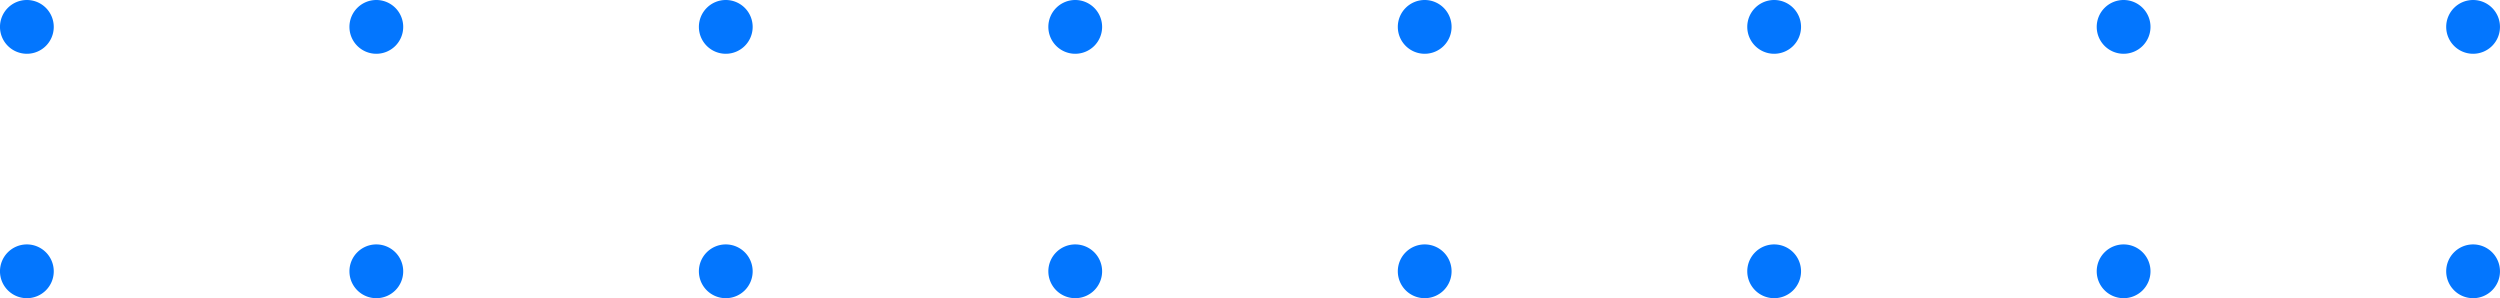 <svg xmlns="http://www.w3.org/2000/svg" xmlns:xlink="http://www.w3.org/1999/xlink" width="180.961" height="21.583" viewBox="0 0 180.961 21.583">
  <defs>
    <clipPath id="clip-path">
      <rect id="Rectangle_91620" data-name="Rectangle 91620" width="180.961" height="21.583" fill="#0376fe"/>
    </clipPath>
  </defs>
  <g id="Group_127592" data-name="Group 127592" transform="translate(0 0)">
    <g id="Group_127590" data-name="Group 127590" transform="translate(0 0)" clip-path="url(#clip-path)">
      <path id="Path_136236" data-name="Path 136236" d="M1.944,3.891A1.946,1.946,0,1,1,3.891,1.947,1.944,1.944,0,0,1,1.944,3.891" transform="translate(0 0.001)" fill="#0376fe"/>
      <path id="Path_136237" data-name="Path 136237" d="M11.976,3.891A1.946,1.946,0,1,1,13.92,1.947a1.944,1.944,0,0,1-1.944,1.944" transform="translate(15.266 0.001)" fill="#0376fe"/>
      <path id="Path_136238" data-name="Path 136238" d="M22.007,3.891a1.946,1.946,0,1,1,1.944-1.944,1.944,1.944,0,0,1-1.944,1.944" transform="translate(30.53 0.001)" fill="#0376fe"/>
      <path id="Path_136239" data-name="Path 136239" d="M32.038,3.891a1.946,1.946,0,1,1,1.944-1.944,1.944,1.944,0,0,1-1.944,1.944" transform="translate(45.794 0.001)" fill="#0376fe"/>
      <path id="Path_136240" data-name="Path 136240" d="M42.069,3.891a1.946,1.946,0,1,1,1.944-1.944,1.944,1.944,0,0,1-1.944,1.944" transform="translate(61.059 0.001)" fill="#0376fe"/>
      <path id="Path_136241" data-name="Path 136241" d="M52.1,3.891a1.946,1.946,0,1,1,1.944-1.944A1.944,1.944,0,0,1,52.1,3.891" transform="translate(76.323 0.001)" fill="#0376fe"/>
      <path id="Path_136242" data-name="Path 136242" d="M62.131,3.891a1.946,1.946,0,1,1,1.944-1.944,1.944,1.944,0,0,1-1.944,1.944" transform="translate(91.587 0.001)" fill="#0376fe"/>
      <path id="Path_136243" data-name="Path 136243" d="M72.165,3.891a1.946,1.946,0,1,1,1.942-1.944,1.944,1.944,0,0,1-1.942,1.944" transform="translate(106.852 0.001)" fill="#0376fe"/>
      <path id="Path_136244" data-name="Path 136244" d="M1.944,10.907A1.946,1.946,0,1,1,3.891,8.963a1.944,1.944,0,0,1-1.947,1.944" transform="translate(0 10.677)" fill="#0376fe"/>
      <path id="Path_136245" data-name="Path 136245" d="M11.976,10.907A1.946,1.946,0,1,1,13.92,8.963a1.944,1.944,0,0,1-1.944,1.944" transform="translate(15.266 10.677)" fill="#0376fe"/>
      <path id="Path_136246" data-name="Path 136246" d="M22.007,10.907a1.946,1.946,0,1,1,1.944-1.944,1.944,1.944,0,0,1-1.944,1.944" transform="translate(30.53 10.677)" fill="#0376fe"/>
      <path id="Path_136247" data-name="Path 136247" d="M32.038,10.907a1.946,1.946,0,1,1,1.944-1.944,1.944,1.944,0,0,1-1.944,1.944" transform="translate(45.794 10.677)" fill="#0376fe"/>
      <path id="Path_136248" data-name="Path 136248" d="M42.069,10.907a1.946,1.946,0,1,1,1.944-1.944,1.944,1.944,0,0,1-1.944,1.944" transform="translate(61.059 10.677)" fill="#0376fe"/>
      <path id="Path_136249" data-name="Path 136249" d="M52.1,10.907a1.946,1.946,0,1,1,1.944-1.944A1.944,1.944,0,0,1,52.1,10.907" transform="translate(76.323 10.677)" fill="#0376fe"/>
      <path id="Path_136250" data-name="Path 136250" d="M62.131,10.907a1.946,1.946,0,1,1,1.944-1.944,1.944,1.944,0,0,1-1.944,1.944" transform="translate(91.587 10.677)" fill="#0376fe"/>
      <path id="Path_136251" data-name="Path 136251" d="M72.165,10.907a1.946,1.946,0,1,1,1.942-1.944,1.944,1.944,0,0,1-1.942,1.944" transform="translate(106.852 10.677)" fill="#0376fe"/>
    </g>
  </g>
</svg>

